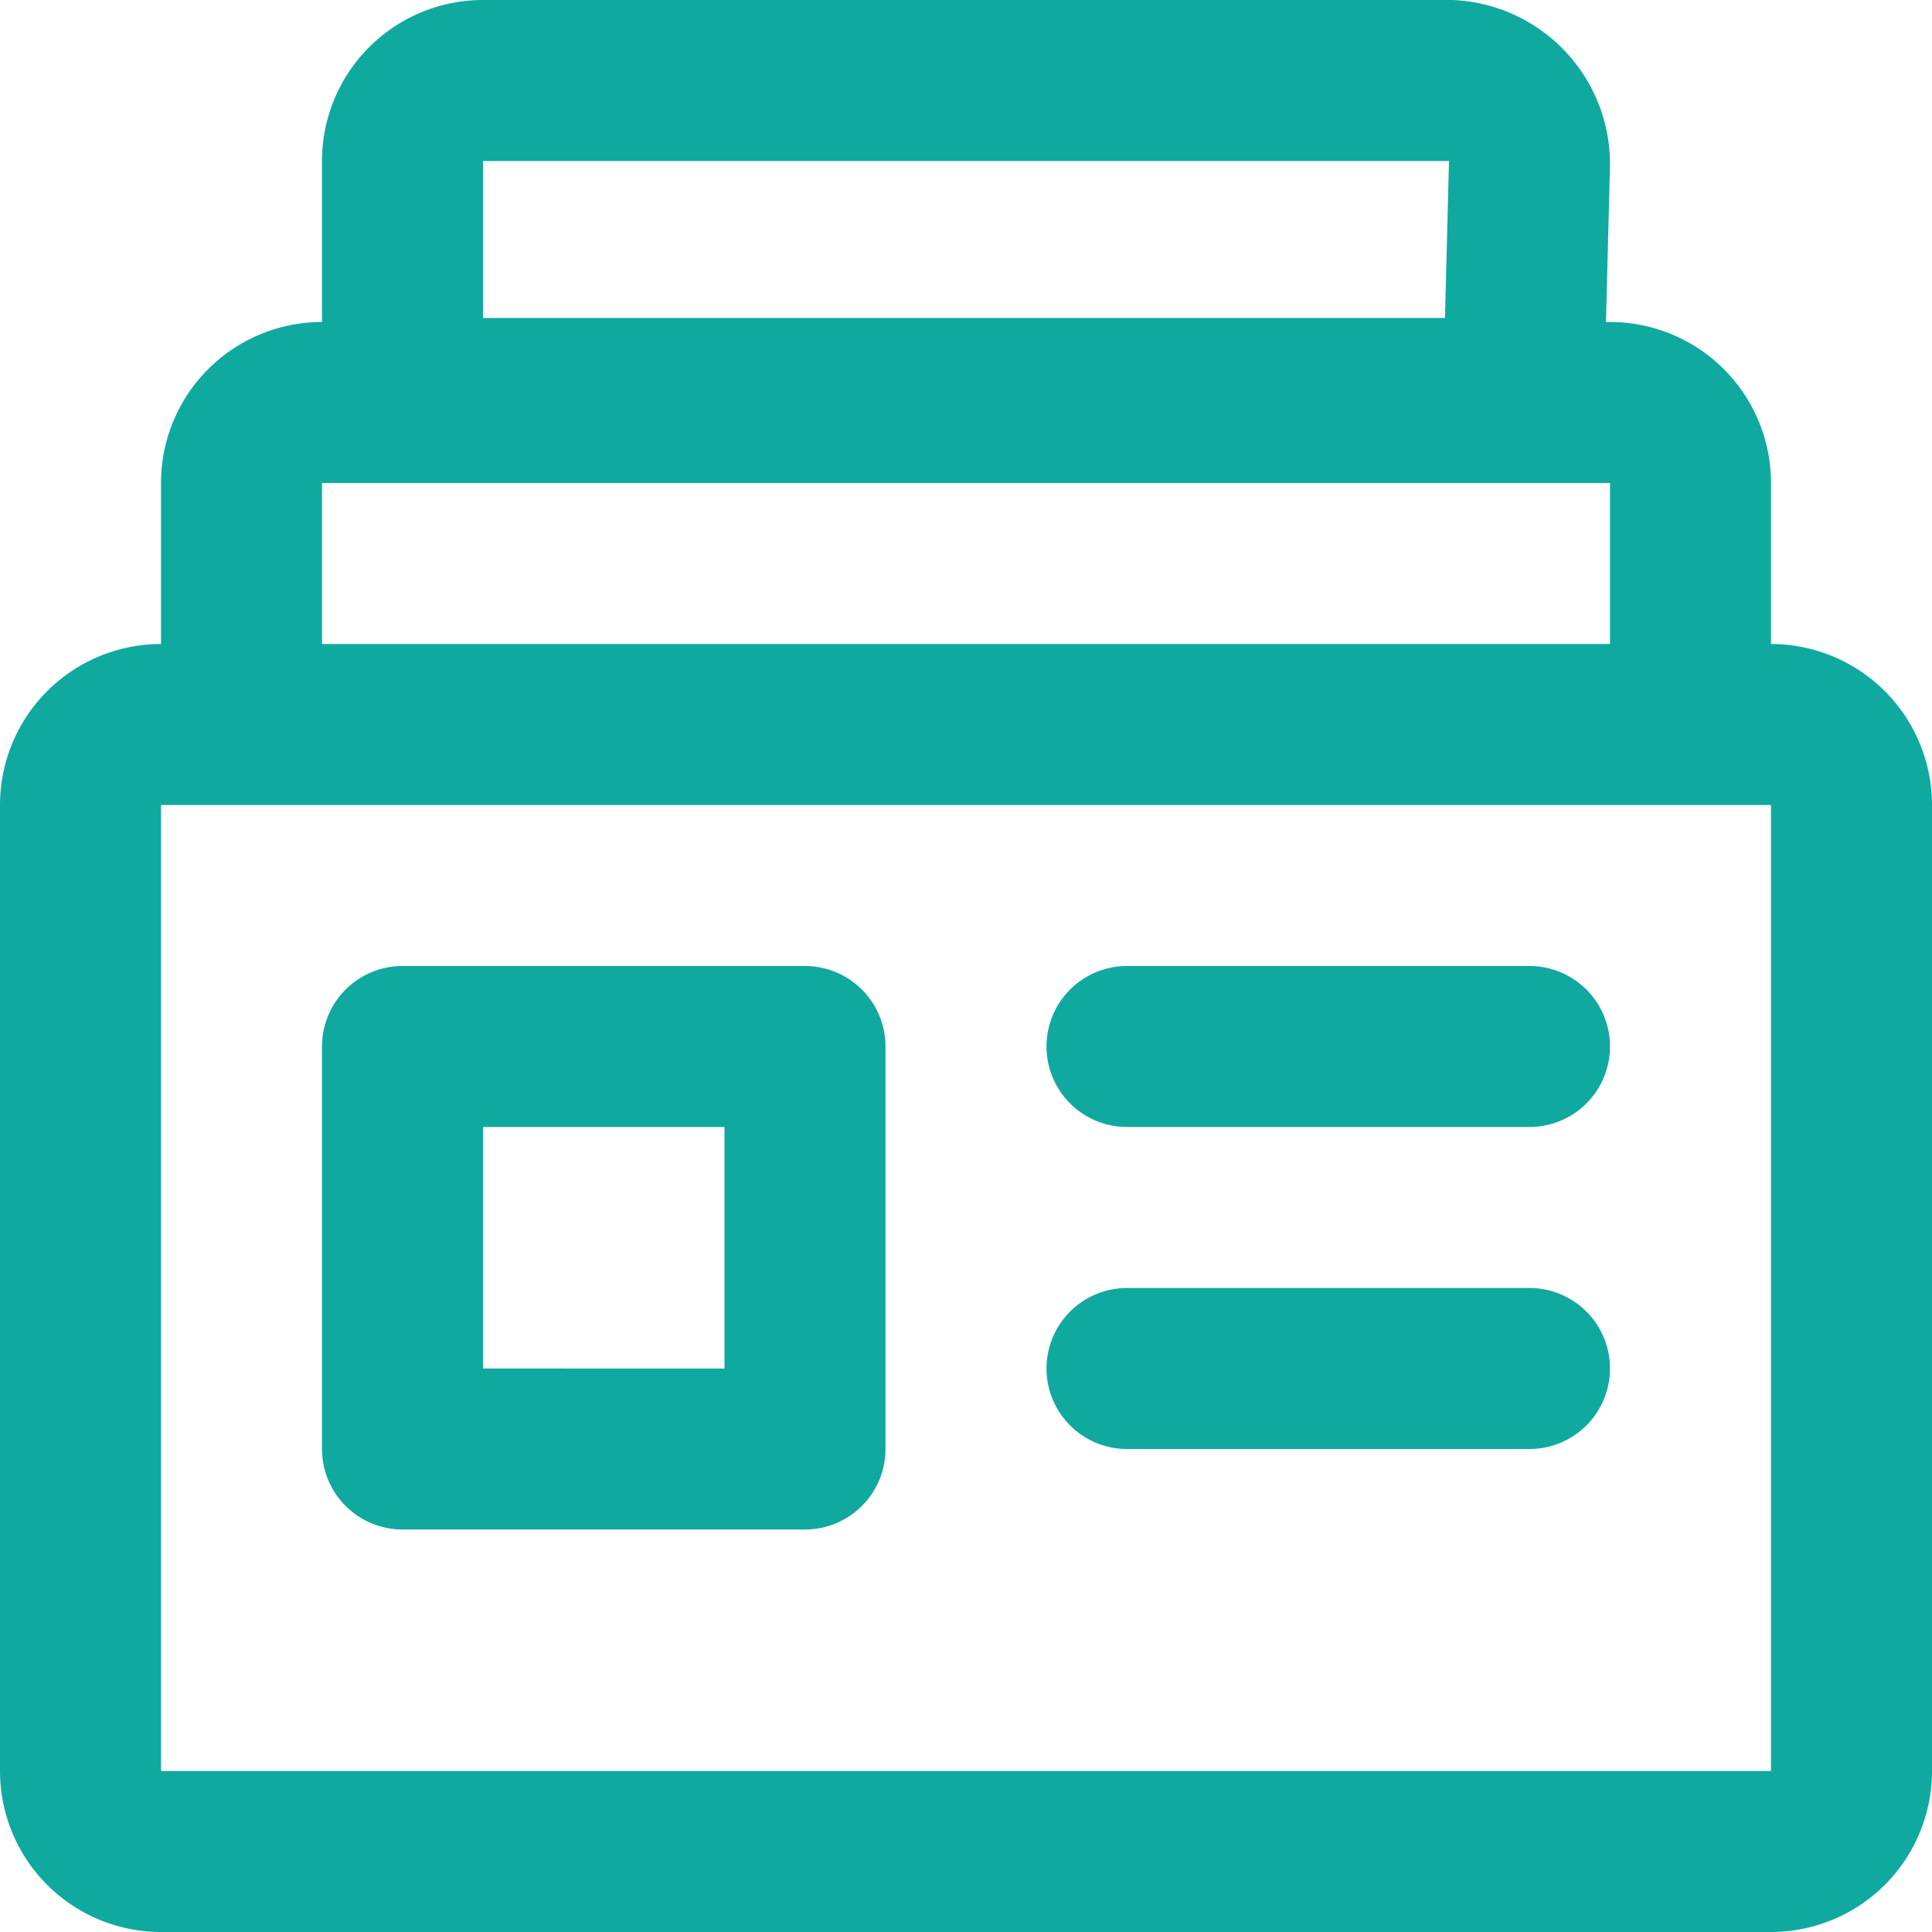 <svg xmlns="http://www.w3.org/2000/svg" width="48" height="48" viewBox="0 0 48 48">
  <g>
    <path d="M44,16V12a4,4,0,0,0-4-4h-.1L40,4.1A4.08,4.08,0,0,0,36.1,0H12A4,4,0,0,0,8,4V8a4,4,0,0,0-4,4v4a4,4,0,0,0-4,4V44a4,4,0,0,0,4,4H44a4,4,0,0,0,4-4V20A4,4,0,0,0,44,16ZM12,4H36l-.1,3.9H12ZM8,12H40v4H8ZM44,44H4V20H44Z" style="fill: #10a9a0"/>
    <path d="M10,38H20a2,2,0,0,0,2-2V26a2,2,0,0,0-2-2H10a2,2,0,0,0-2,2V36A2,2,0,0,0,10,38Zm2-10h6v6H12Z" style="fill: #10a9a0"/>
    <path d="M28,28H38a2,2,0,0,0,0-4H28a2,2,0,0,0,0,4Z" style="fill: #10a9a0"/>
    <path d="M28,36H38a2,2,0,0,0,0-4H28a2,2,0,0,0,0,4Z" style="fill: #10a9a0"/>
  </g>
</svg>
